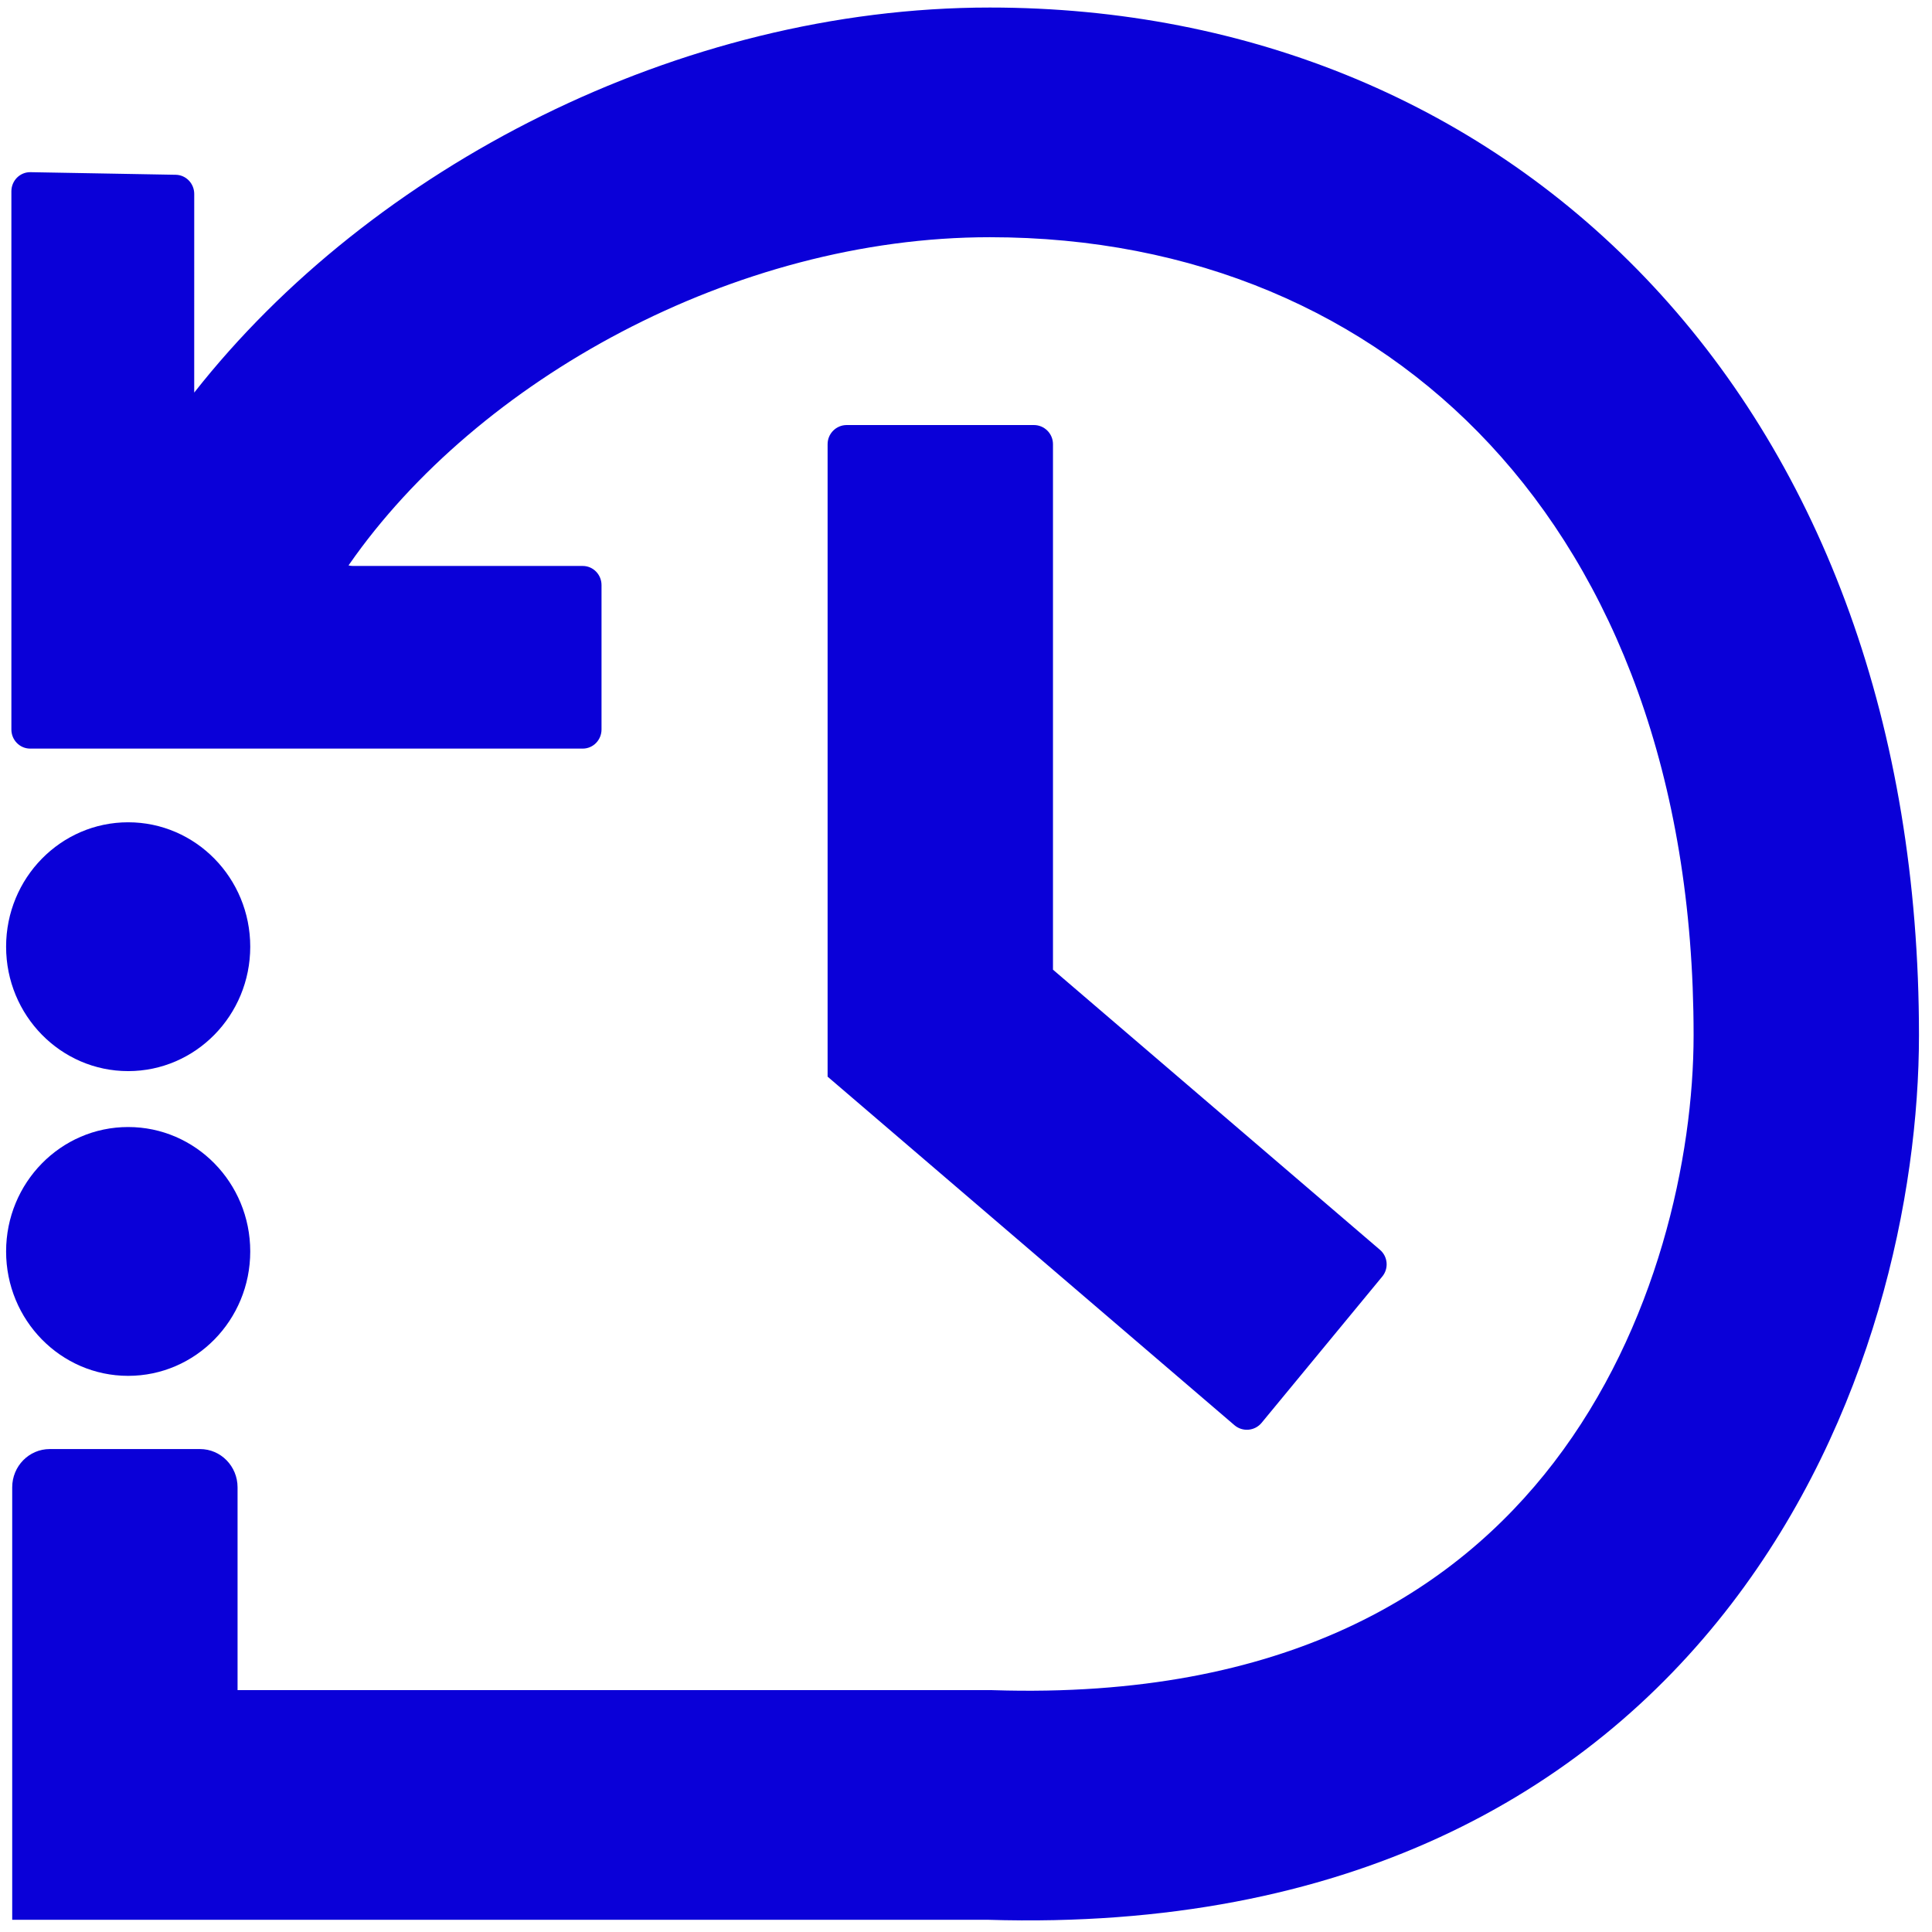 <svg width="101" height="101" viewBox="0 0 101 101" fill="none" xmlns="http://www.w3.org/2000/svg">
<path d="M51.745 12.401C38.38 12.401 24.954 19.883 18.26 29.501C18.247 29.52 18.233 29.539 18.22 29.558C18.296 29.577 18.374 29.587 18.454 29.587L30.464 29.587C31.007 29.587 31.446 30.035 31.446 30.588L31.446 38.134C31.446 38.687 31.007 39.135 30.464 39.135L1.577 39.135C1.034 39.135 0.595 38.687 0.595 38.134L0.595 10.002C0.595 9.442 1.045 8.991 1.594 9.001L9.189 9.137C9.724 9.147 10.154 9.592 10.154 10.138L10.153 20.524C19.399 8.757 35.517 0.394 51.745 0.394C65.323 0.394 77.587 5.464 86.437 14.971C95.279 24.469 100.319 37.96 100.319 54.119C100.319 62.445 97.924 74.185 90.512 83.851C82.882 93.802 70.396 100.932 51.655 100.362H0.638V77.754C0.638 76.649 1.516 75.753 2.601 75.753H10.456C11.541 75.753 12.419 76.649 12.419 77.754V88.355H51.837L51.929 88.358C67.226 88.844 76.052 83.208 81.229 76.457C86.635 69.407 88.537 60.486 88.537 54.119C88.537 40.532 84.338 30.162 77.89 23.236C71.451 16.318 62.372 12.401 51.745 12.401Z" fill="#0A00D8"/>
<path d="M54.047 22.22C54.599 22.22 55.047 22.668 55.047 23.22V50.692L72.141 65.337C72.555 65.692 72.609 66.312 72.262 66.733L65.954 74.381C65.598 74.813 64.957 74.868 64.532 74.504L43.265 56.285V23.22C43.265 22.668 43.713 22.22 44.265 22.22H54.047Z" fill="#0A00D8"/>
<path d="M6.7 55.995C10.225 55.995 13.082 53.083 13.082 49.491C13.082 45.899 10.225 42.987 6.7 42.987C3.176 42.987 0.319 45.899 0.319 49.491C0.319 53.083 3.176 55.995 6.7 55.995Z" fill="#0A00D8"/>
<path d="M13.082 65.422C13.082 69.014 10.225 71.926 6.7 71.926C3.176 71.926 0.319 69.014 0.319 65.422C0.319 61.83 3.176 58.918 6.7 58.918C10.225 58.918 13.082 61.83 13.082 65.422Z" fill="#0A00D8"/>
</svg>
